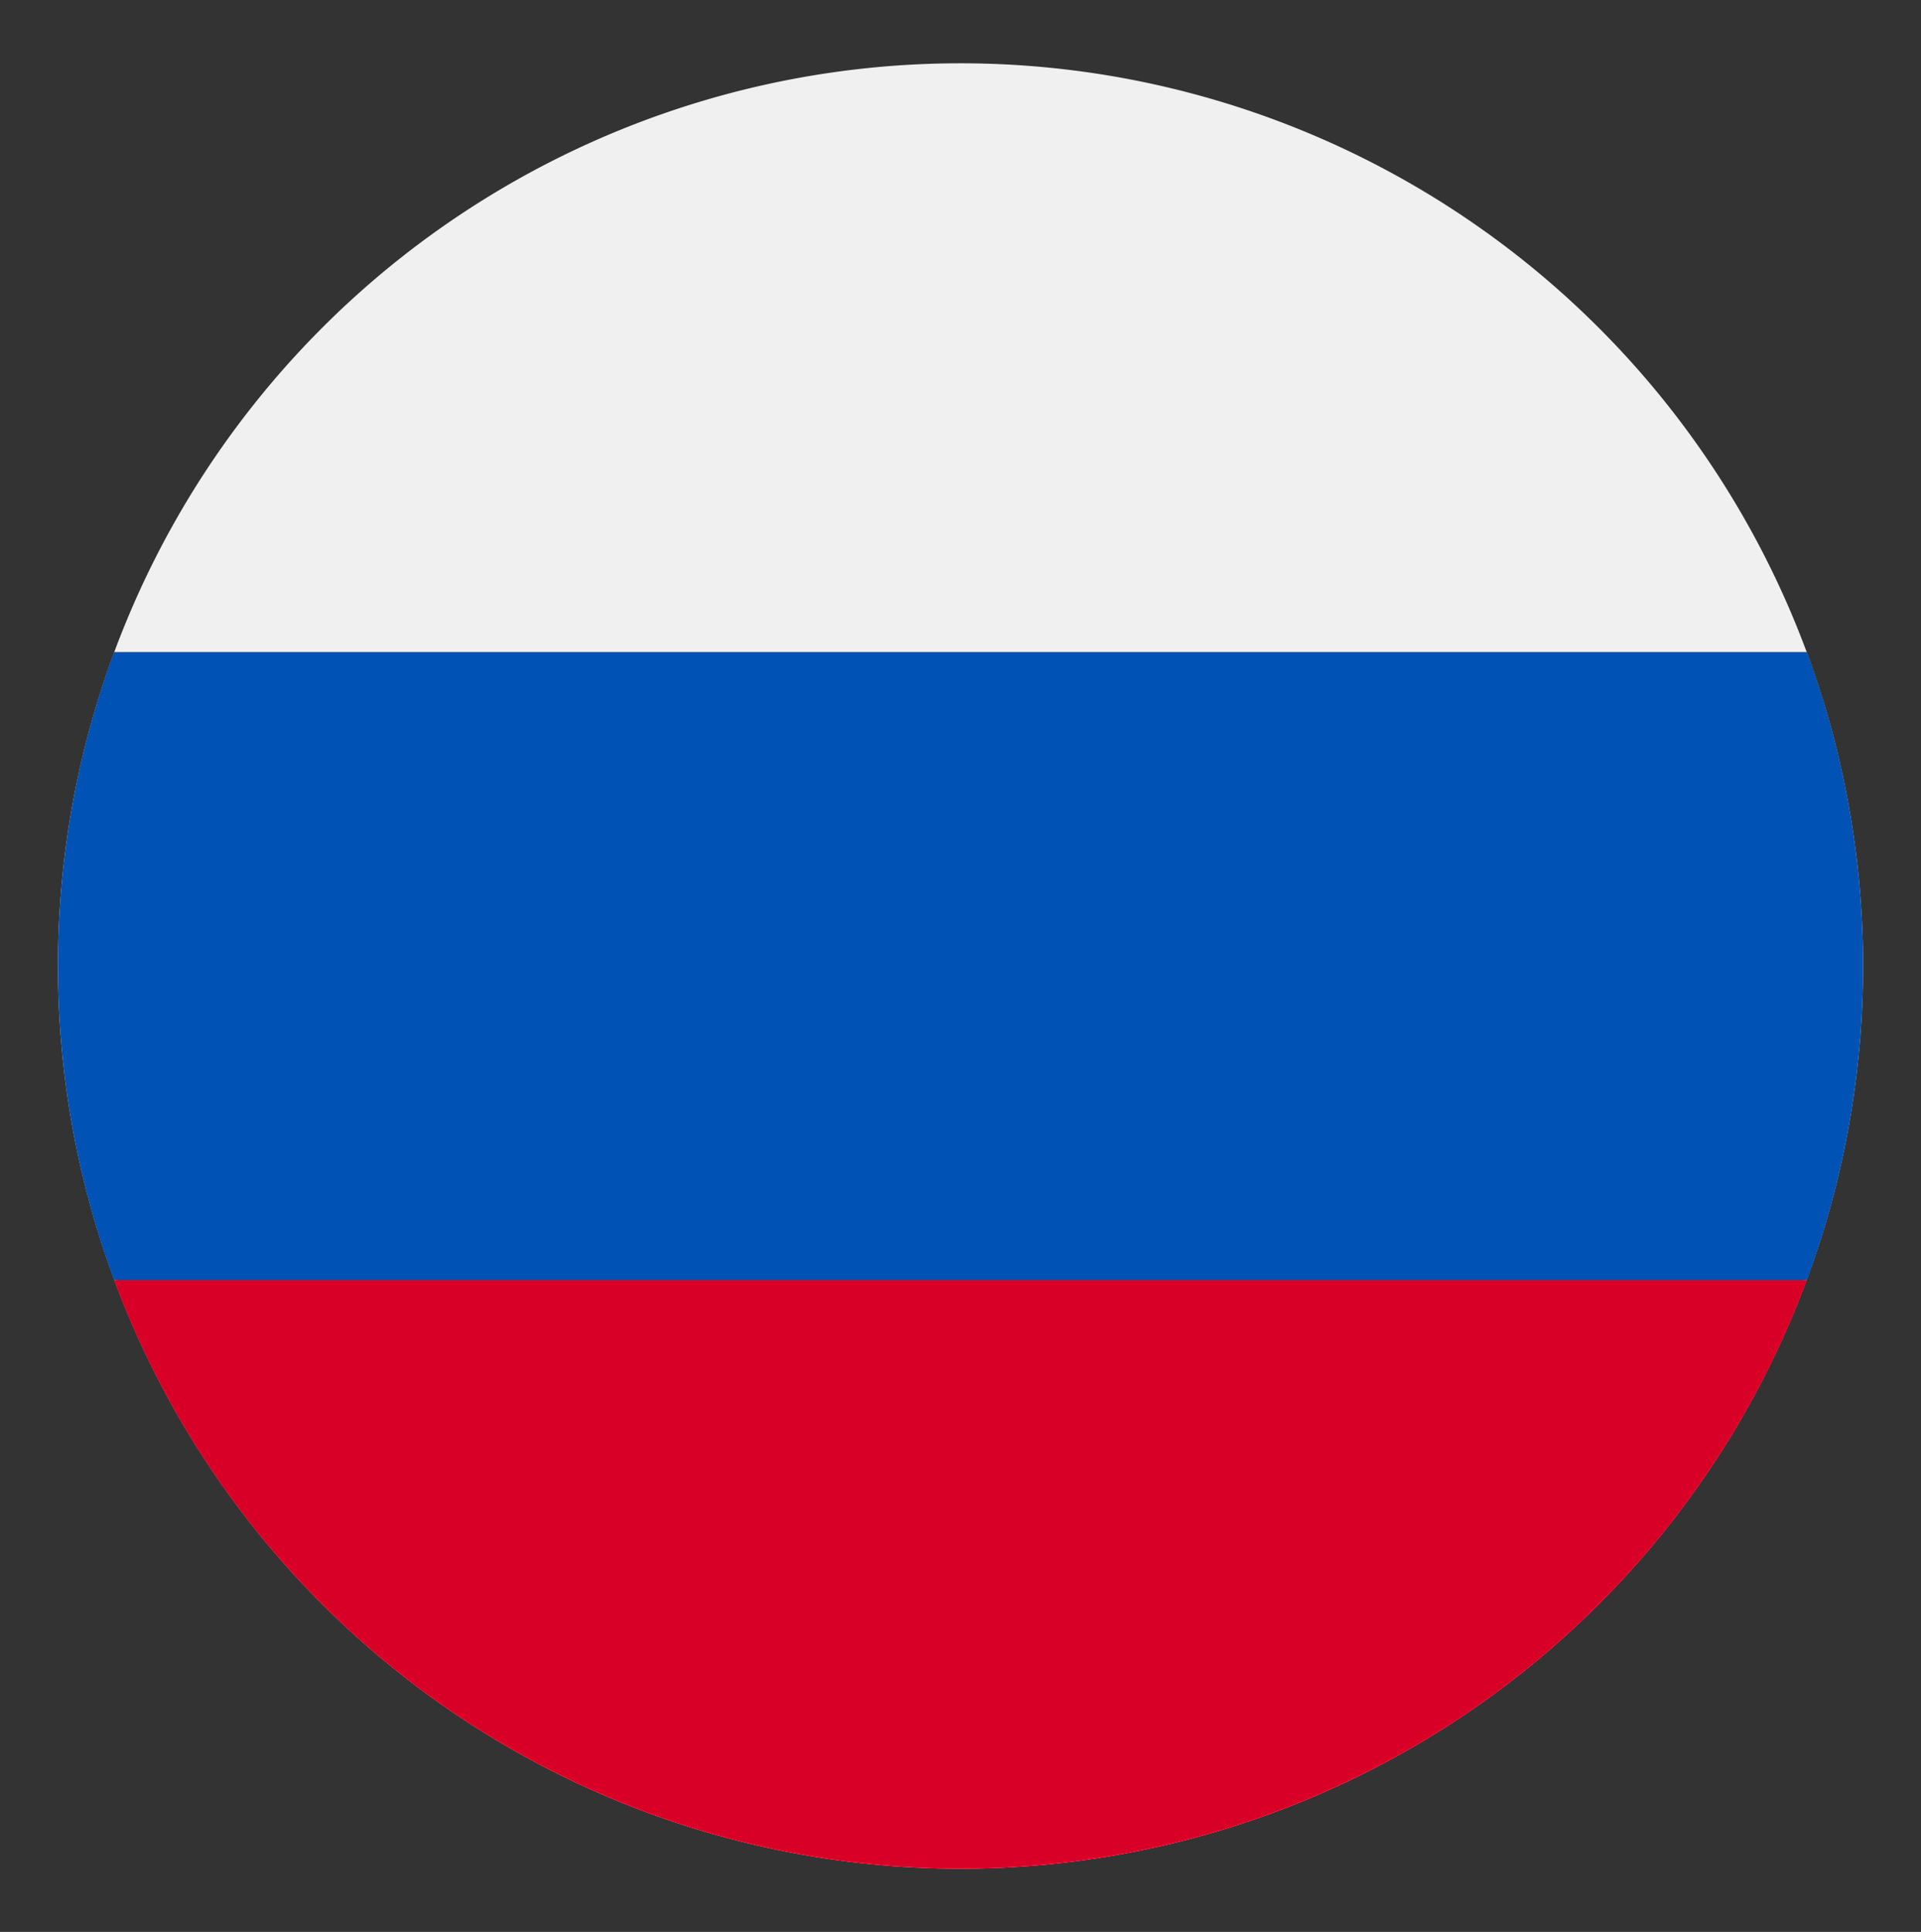 <svg id="Слой_1" data-name="Слой 1" xmlns="http://www.w3.org/2000/svg" viewBox="0 0 180 181"><rect x="0" y="0" width="180" height="181" fill="#333333" stroke="none"/><defs><style>.cls-1{fill:#f0f0f0;}.cls-2{fill:#0052b4;}.cls-3{fill:#d80027;}</style></defs><title>_FLAG</title><path class="cls-1" d="M174.57,90.5A84.57,84.57,0,1,1,90,5.93,84.58,84.58,0,0,1,174.57,90.5Zm0,0"/><path class="cls-2" d="M169.31,119.91a84.85,84.85,0,0,0,0-58.82H10.69a84.85,84.85,0,0,0,0,58.82L90,127.27Zm0,0"/><path class="cls-3" d="M90,175.07a84.6,84.6,0,0,0,79.31-55.16H10.69A84.6,84.6,0,0,0,90,175.07Zm0,0"/></svg>